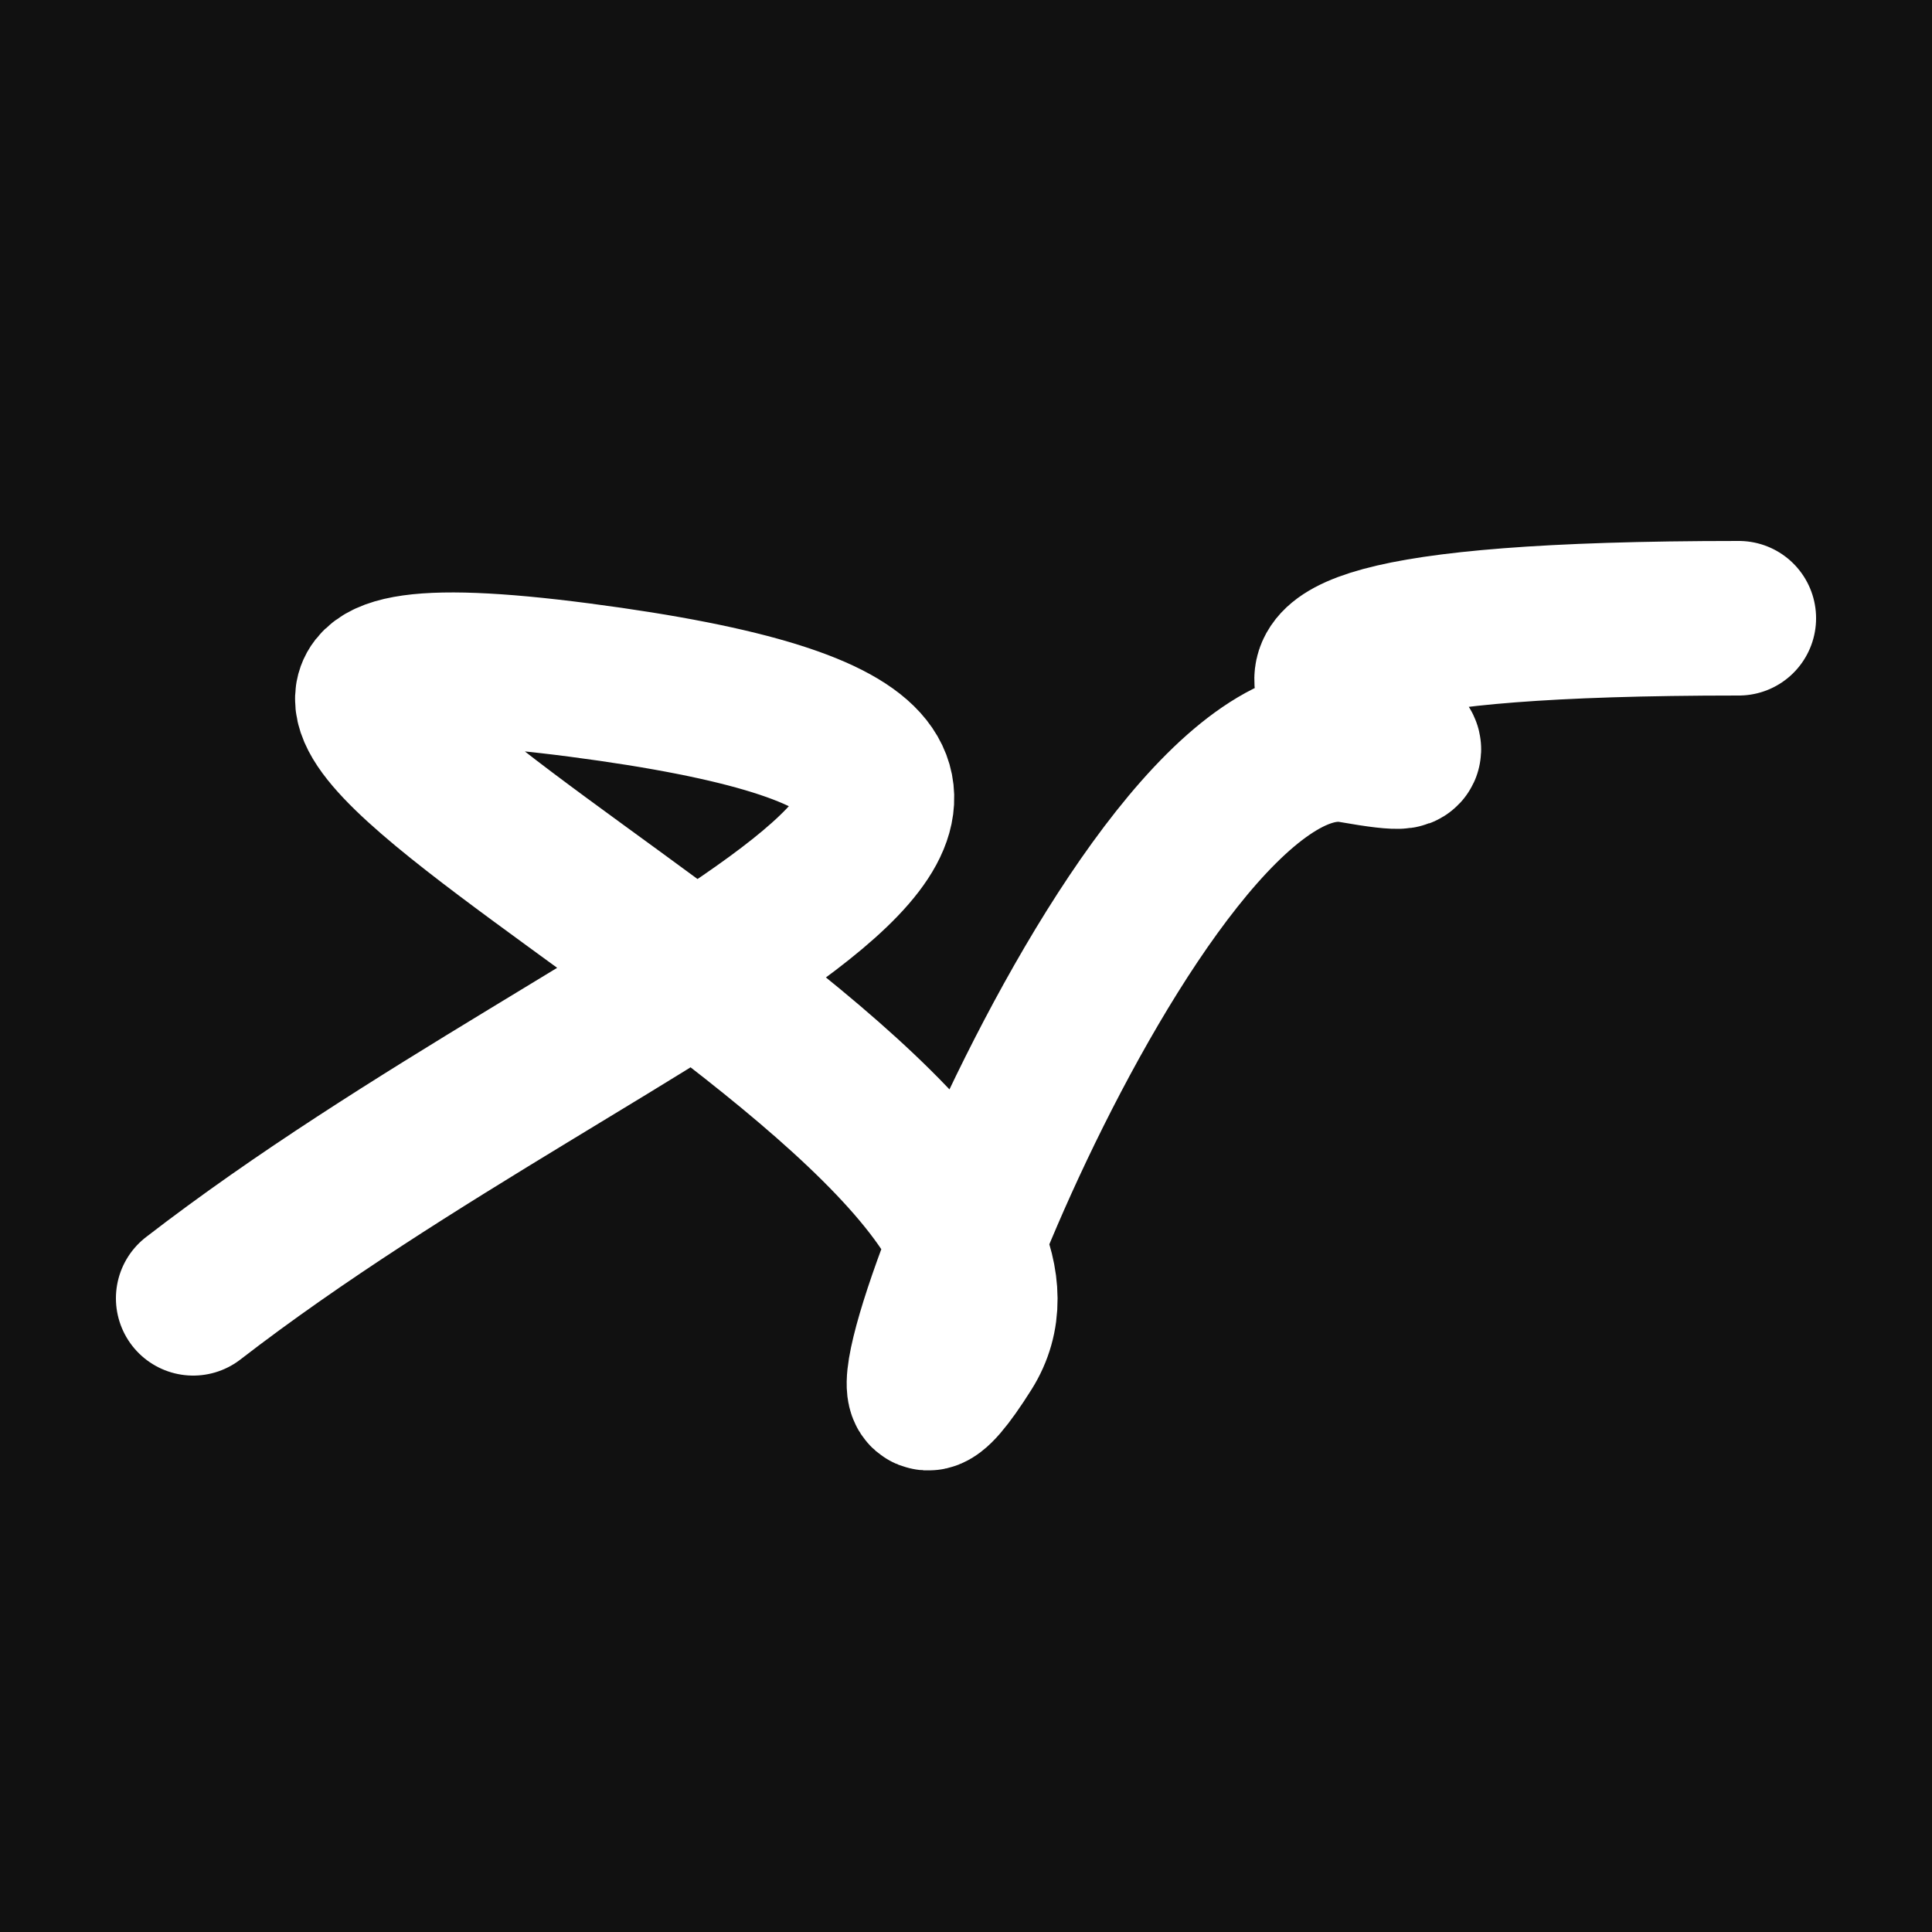 <svg xmlns="http://www.w3.org/2000/svg" version="1.2" viewBox="0 0 500 500"><rect x="0" y="0" width="500" height="500" fill="#111"><animate attributeName="fill" values="#000;#333;#000" dur="0.01s" repeatCount="indefinite"/></rect><path d="M 50,336 C 160,251 326,199 150,176 S 291,284 250,349 S 293,183 350,193 S 250,160 450,160" stroke="#fff" fill="none" stroke-width="40" stroke-linecap="round"><animate attributeName="stroke" values="#FFFFFF;#000000" dur="0.1s" repeatCount="indefinite" calcMode="discrete"/><animate attributeName="d" values="M 50,336 C 160,251 326,199 150,176 S 291,284 250,349 S 293,183 350,193 S 250,160 450,160;M 50,297 C 240,249 293,286 150,243 S 107,112 250,336 S 149,392 350,176 S 158,106 450,300;M 50,243 C 249,160 286,326 150,336 S 188,143 250,176 S 179,126 350,349 S 106,250 450,210;M 50,336 C 160,251 326,199 150,176 S 291,284 250,349 S 293,183 350,193 S 250,160 450,160;M 50,176 C 251,158 199,343 150,349 S 105,163 250,193 S 343,398 350,188 S 160,310 450,243;M 50,349 C 158,106 343,338 150,193 S 290,361 250,188 S 370,185 350,190 S 310,393 450,281;M 50,336 C 160,251 326,199 150,176 S 291,284 250,349 S 293,183 350,193 S 250,160 450,160" dur="0.95s" repeatCount="indefinite"/><animate attributeName="stroke-width" values="10;50;10" dur="0.7s" repeatCount="indefinite"/></path></svg>